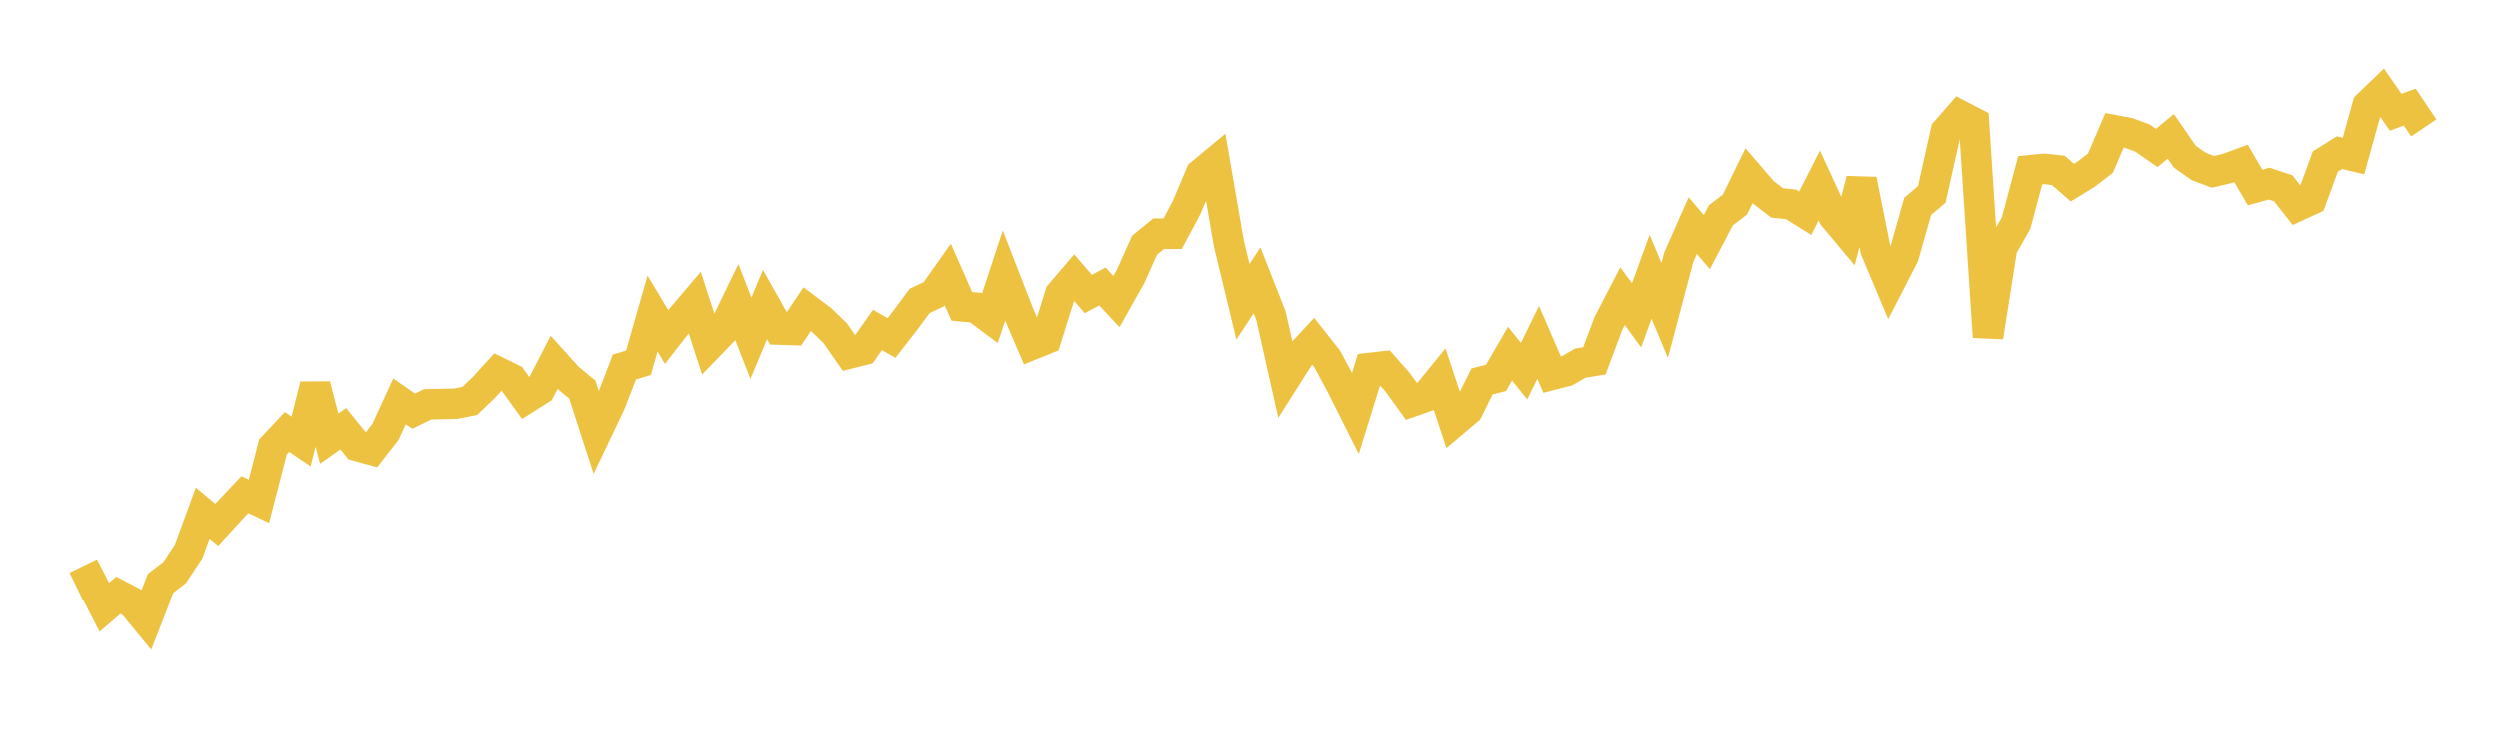 <svg width="164" height="48" xmlns="http://www.w3.org/2000/svg" xmlns:xlink="http://www.w3.org/1999/xlink"><path fill="none" stroke="rgb(237,194,64)" stroke-width="2" d="M5,38.491L5.922,38.04L6.844,39.836L7.766,39.047L8.689,39.531L9.611,40.65L10.533,38.288L11.455,37.582L12.377,36.187L13.299,33.673L14.222,34.443L15.144,33.436L16.066,32.459L16.988,32.897L17.91,29.324L18.832,28.342L19.754,28.971L20.677,25.267L21.599,28.778L22.521,28.126L23.443,29.27L24.365,29.521L25.287,28.339L26.21,26.333L27.132,26.976L28.054,26.527L28.976,26.507L29.898,26.487L30.82,26.301L31.743,25.42L32.665,24.408L33.587,24.863L34.509,26.139L35.431,25.559L36.353,23.77L37.275,24.792L38.198,25.555L39.12,28.395L40.042,26.459L40.964,24.075L41.886,23.799L42.808,20.569L43.731,22.109L44.653,20.926L45.575,19.842L46.497,22.679L47.419,21.726L48.341,19.823L49.263,22.189L50.186,19.983L51.108,21.622L52.03,21.652L52.952,20.282L53.874,20.973L54.796,21.865L55.719,23.191L56.641,22.957L57.563,21.643L58.485,22.174L59.407,20.986L60.329,19.742L61.251,19.308L62.174,18.005L63.096,20.096L64.018,20.185L64.94,20.872L65.862,18.08L66.784,20.456L67.707,22.611L68.629,22.237L69.551,19.301L70.473,18.222L71.395,19.287L72.317,18.793L73.24,19.783L74.162,18.144L75.084,16.092L76.006,15.333L76.928,15.333L77.85,13.601L78.772,11.411L79.695,10.647L80.617,15.984L81.539,19.798L82.461,18.393L83.383,20.735L84.305,24.837L85.228,23.382L86.15,22.389L87.072,23.556L87.994,25.281L88.916,27.118L89.838,24.141L90.76,24.035L91.683,25.078L92.605,26.355L93.527,26.031L94.449,24.899L95.371,27.679L96.293,26.901L97.216,25.029L98.138,24.791L99.06,23.202L99.982,24.35L100.904,22.46L101.826,24.588L102.749,24.351L103.671,23.824L104.593,23.671L105.515,21.211L106.437,19.43L107.359,20.689L108.281,18.153L109.204,20.372L110.126,16.883L111.048,14.802L111.97,15.885L112.892,14.124L113.814,13.424L114.737,11.53L115.659,12.603L116.581,13.314L117.503,13.41L118.425,13.987L119.347,12.173L120.269,14.174L121.192,15.281L122.114,11.798L123.036,16.382L123.958,18.573L124.88,16.779L125.802,13.533L126.725,12.756L127.647,8.628L128.569,7.569L129.491,8.047L130.413,22.109L131.335,16.254L132.257,14.629L133.18,11.17L134.102,11.078L135.024,11.179L135.946,11.98L136.868,11.414L137.79,10.701L138.713,8.549L139.635,8.722L140.557,9.064L141.479,9.708L142.401,8.946L143.323,10.281L144.246,10.929L145.168,11.272L146.09,11.058L147.012,10.722L147.934,12.302L148.856,12.046L149.778,12.352L150.701,13.524L151.623,13.101L152.545,10.594L153.467,10.018L154.389,10.241L155.311,6.921L156.234,6.033L157.156,7.369L158.078,7.026L159,8.392"></path></svg>